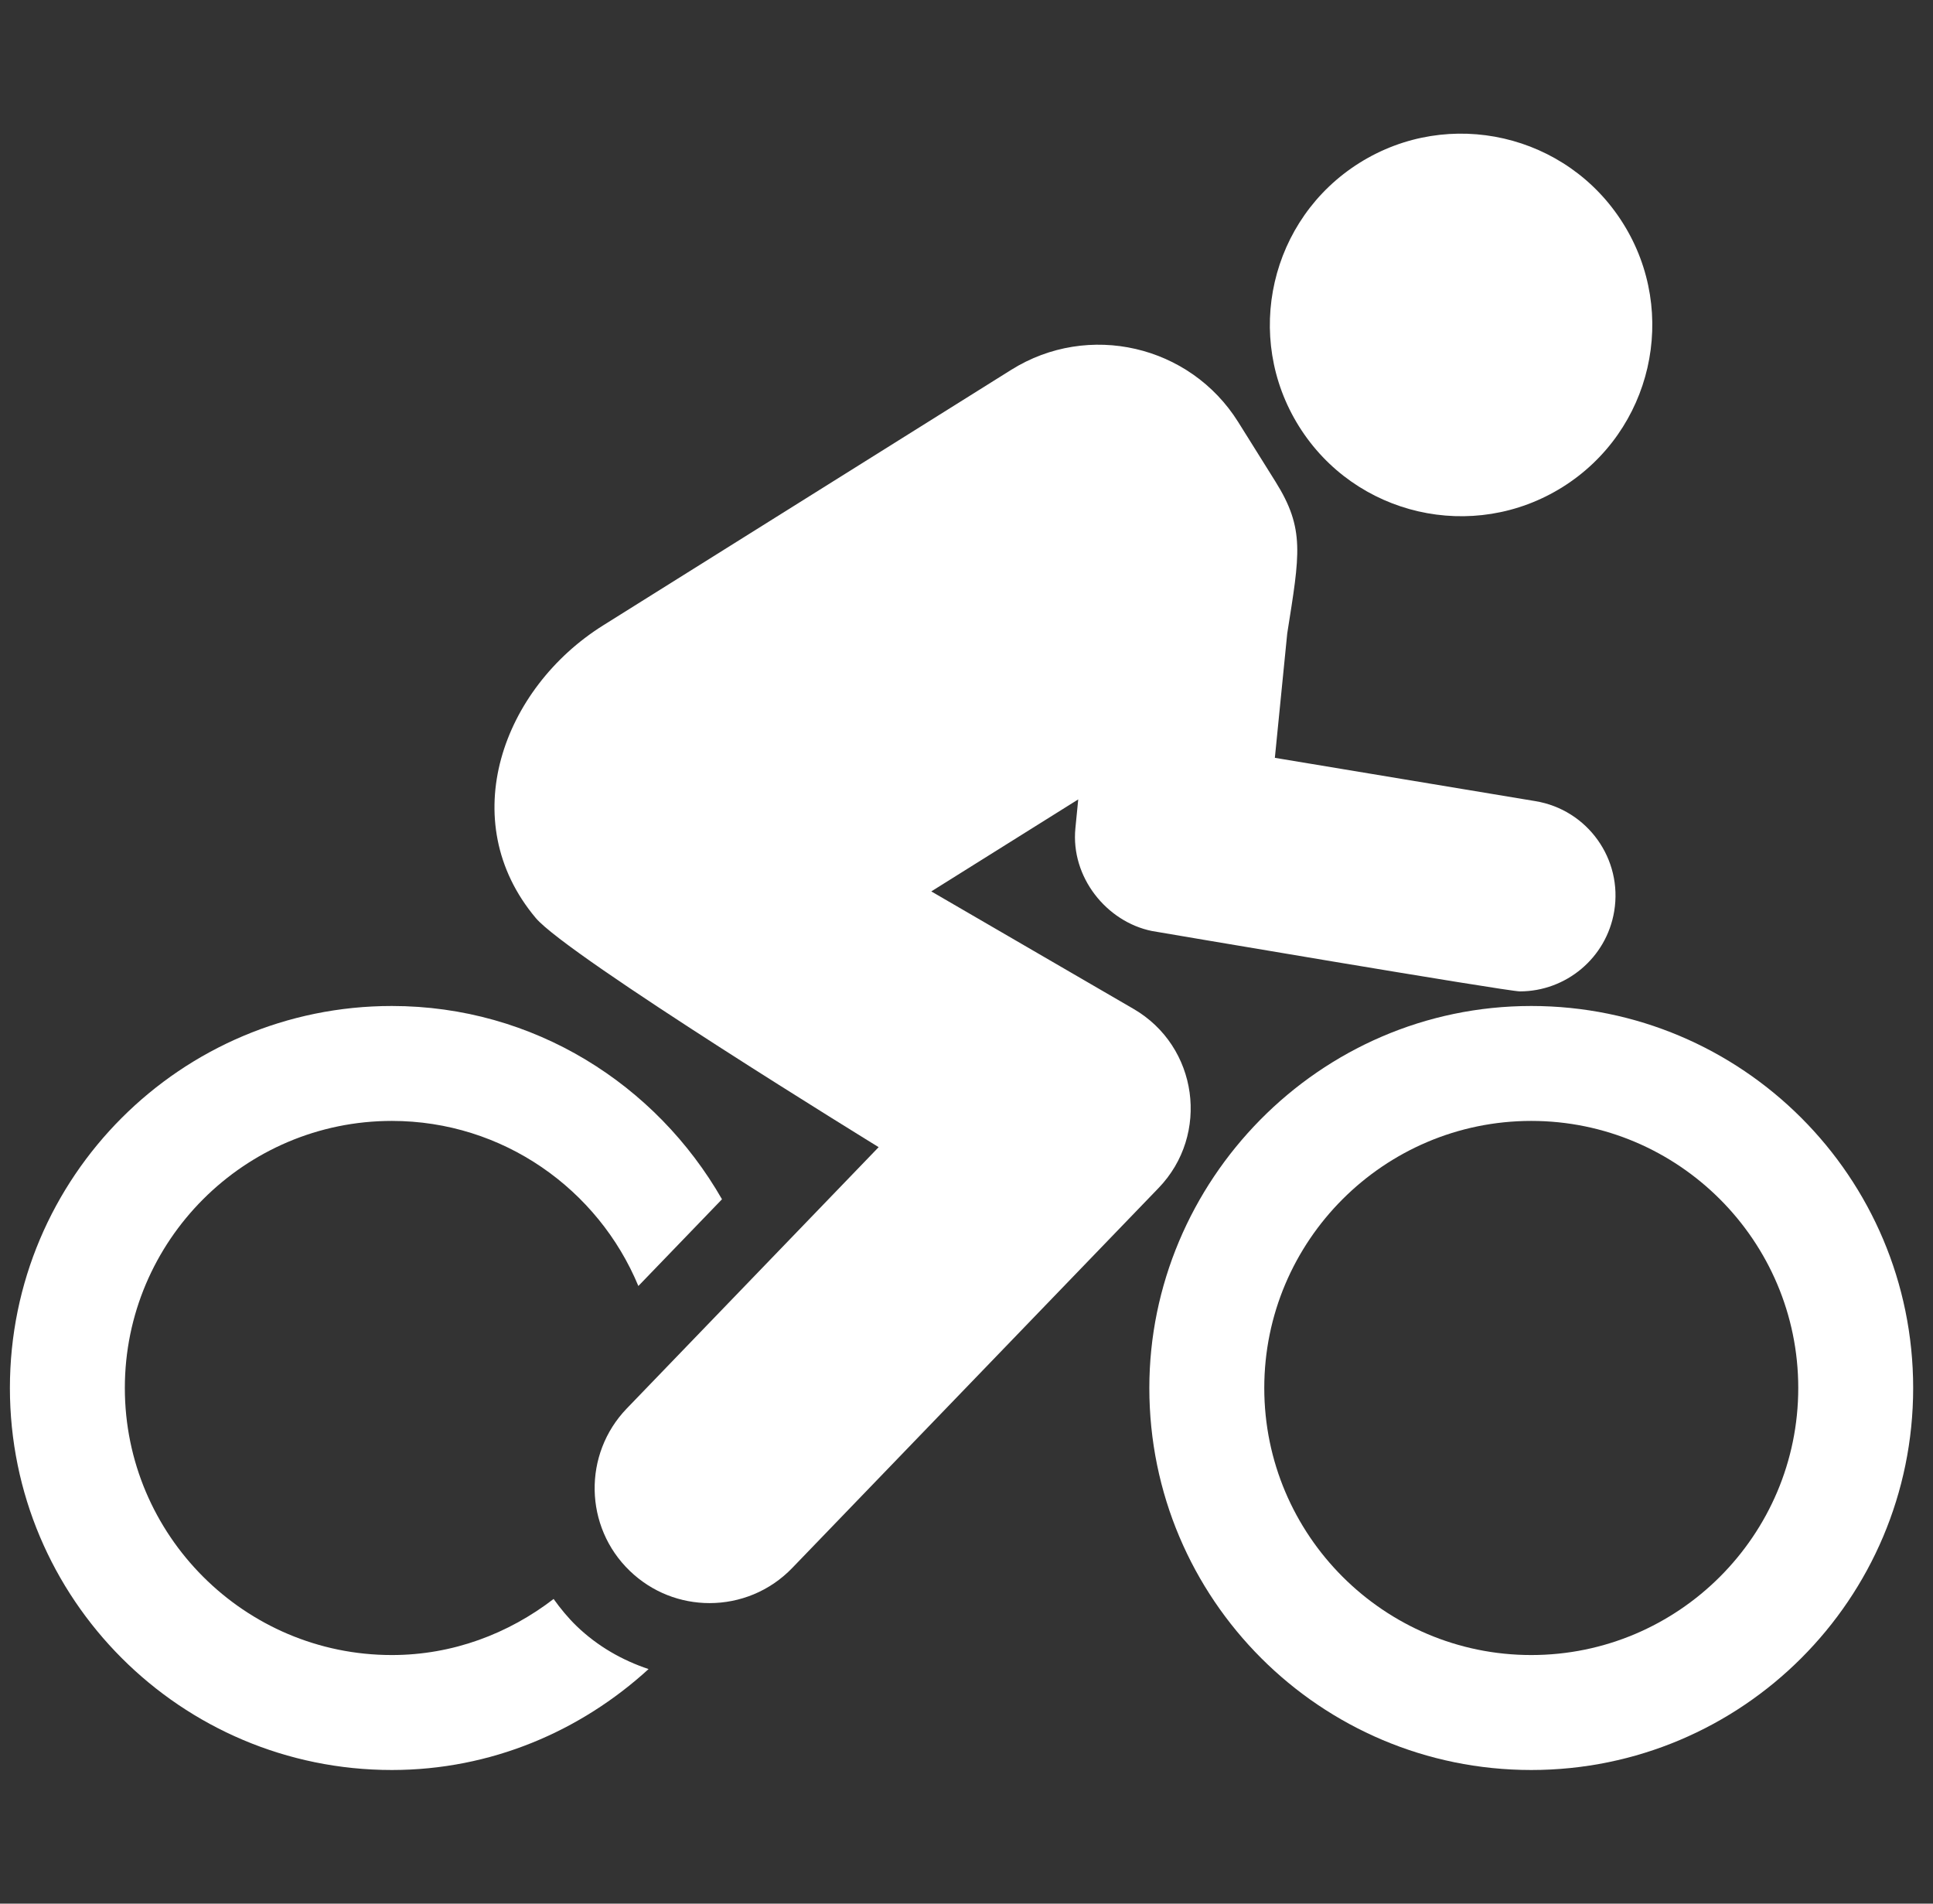 <svg xmlns="http://www.w3.org/2000/svg" width="65" height="64" viewBox="0 0 65 64" fill="none"><rect x="0" y="0" width="65" height="64" fill="#333333" stroke="none"/><g clip-path="url(#clip0_143_77)"><path d="M18.616 53.757C17.102 54.921 15.23 55.642 13.176 55.642C8.226 55.642 4.198 51.614 4.198 46.664C4.198 41.713 8.226 37.685 13.176 37.685C16.912 37.685 20.116 39.982 21.466 43.235L24.278 40.319C22.064 36.455 17.948 33.821 13.176 33.821C6.082 33.821 0.333 39.571 0.333 46.664C0.333 53.757 6.082 59.507 13.176 59.507C16.513 59.507 19.524 58.202 21.809 56.114C20.932 55.82 20.1 55.353 19.39 54.669C19.097 54.385 18.844 54.076 18.616 53.757Z" fill="white"></path><path d="M38.117 33.919L31.316 29.969C34.349 28.071 33.224 28.774 36.257 26.876L36.162 27.842C35.998 29.486 37.21 30.991 38.735 31.3C38.772 31.307 50.673 33.33 51.107 33.33C52.653 33.33 54.018 32.213 54.28 30.637C54.572 28.882 53.385 27.224 51.63 26.934L42.869 25.478L43.285 21.297C43.706 18.625 43.888 17.787 42.89 16.193L41.636 14.188C40.016 11.601 36.599 10.809 34.005 12.433L20.279 21.027C16.908 23.138 15.264 27.589 18.016 30.863C19.091 32.143 29.546 38.567 29.546 38.567L21.079 47.35C19.597 48.886 19.641 51.333 21.178 52.813C21.928 53.536 22.894 53.896 23.86 53.896C24.873 53.896 25.884 53.501 26.641 52.714L38.957 39.942C40.694 38.144 40.287 35.179 38.117 33.919Z" fill="white"></path><path d="M52.542 16.376C55.553 14.49 56.465 10.522 54.58 7.513C52.696 4.502 48.728 3.59 45.718 5.474C42.709 7.359 41.797 11.325 43.681 14.334C45.565 17.346 49.532 18.259 52.542 16.376Z" fill="white"></path><path d="M51.491 33.821C44.323 33.821 38.648 39.734 38.648 46.664C38.648 53.757 44.397 59.507 51.491 59.507C58.583 59.507 64.333 53.757 64.333 46.664C64.333 39.571 58.583 33.821 51.491 33.821ZM51.491 55.642C46.541 55.642 42.513 51.614 42.513 46.664C42.513 41.713 46.541 37.685 51.491 37.685C56.441 37.685 60.469 41.713 60.469 46.664C60.469 51.614 56.441 55.642 51.491 55.642Z" fill="white"></path></g><defs><clipPath id="clip0_143_77"><rect width="64" height="64" fill="white" transform="translate(0.333)"></rect></clipPath></defs></svg>